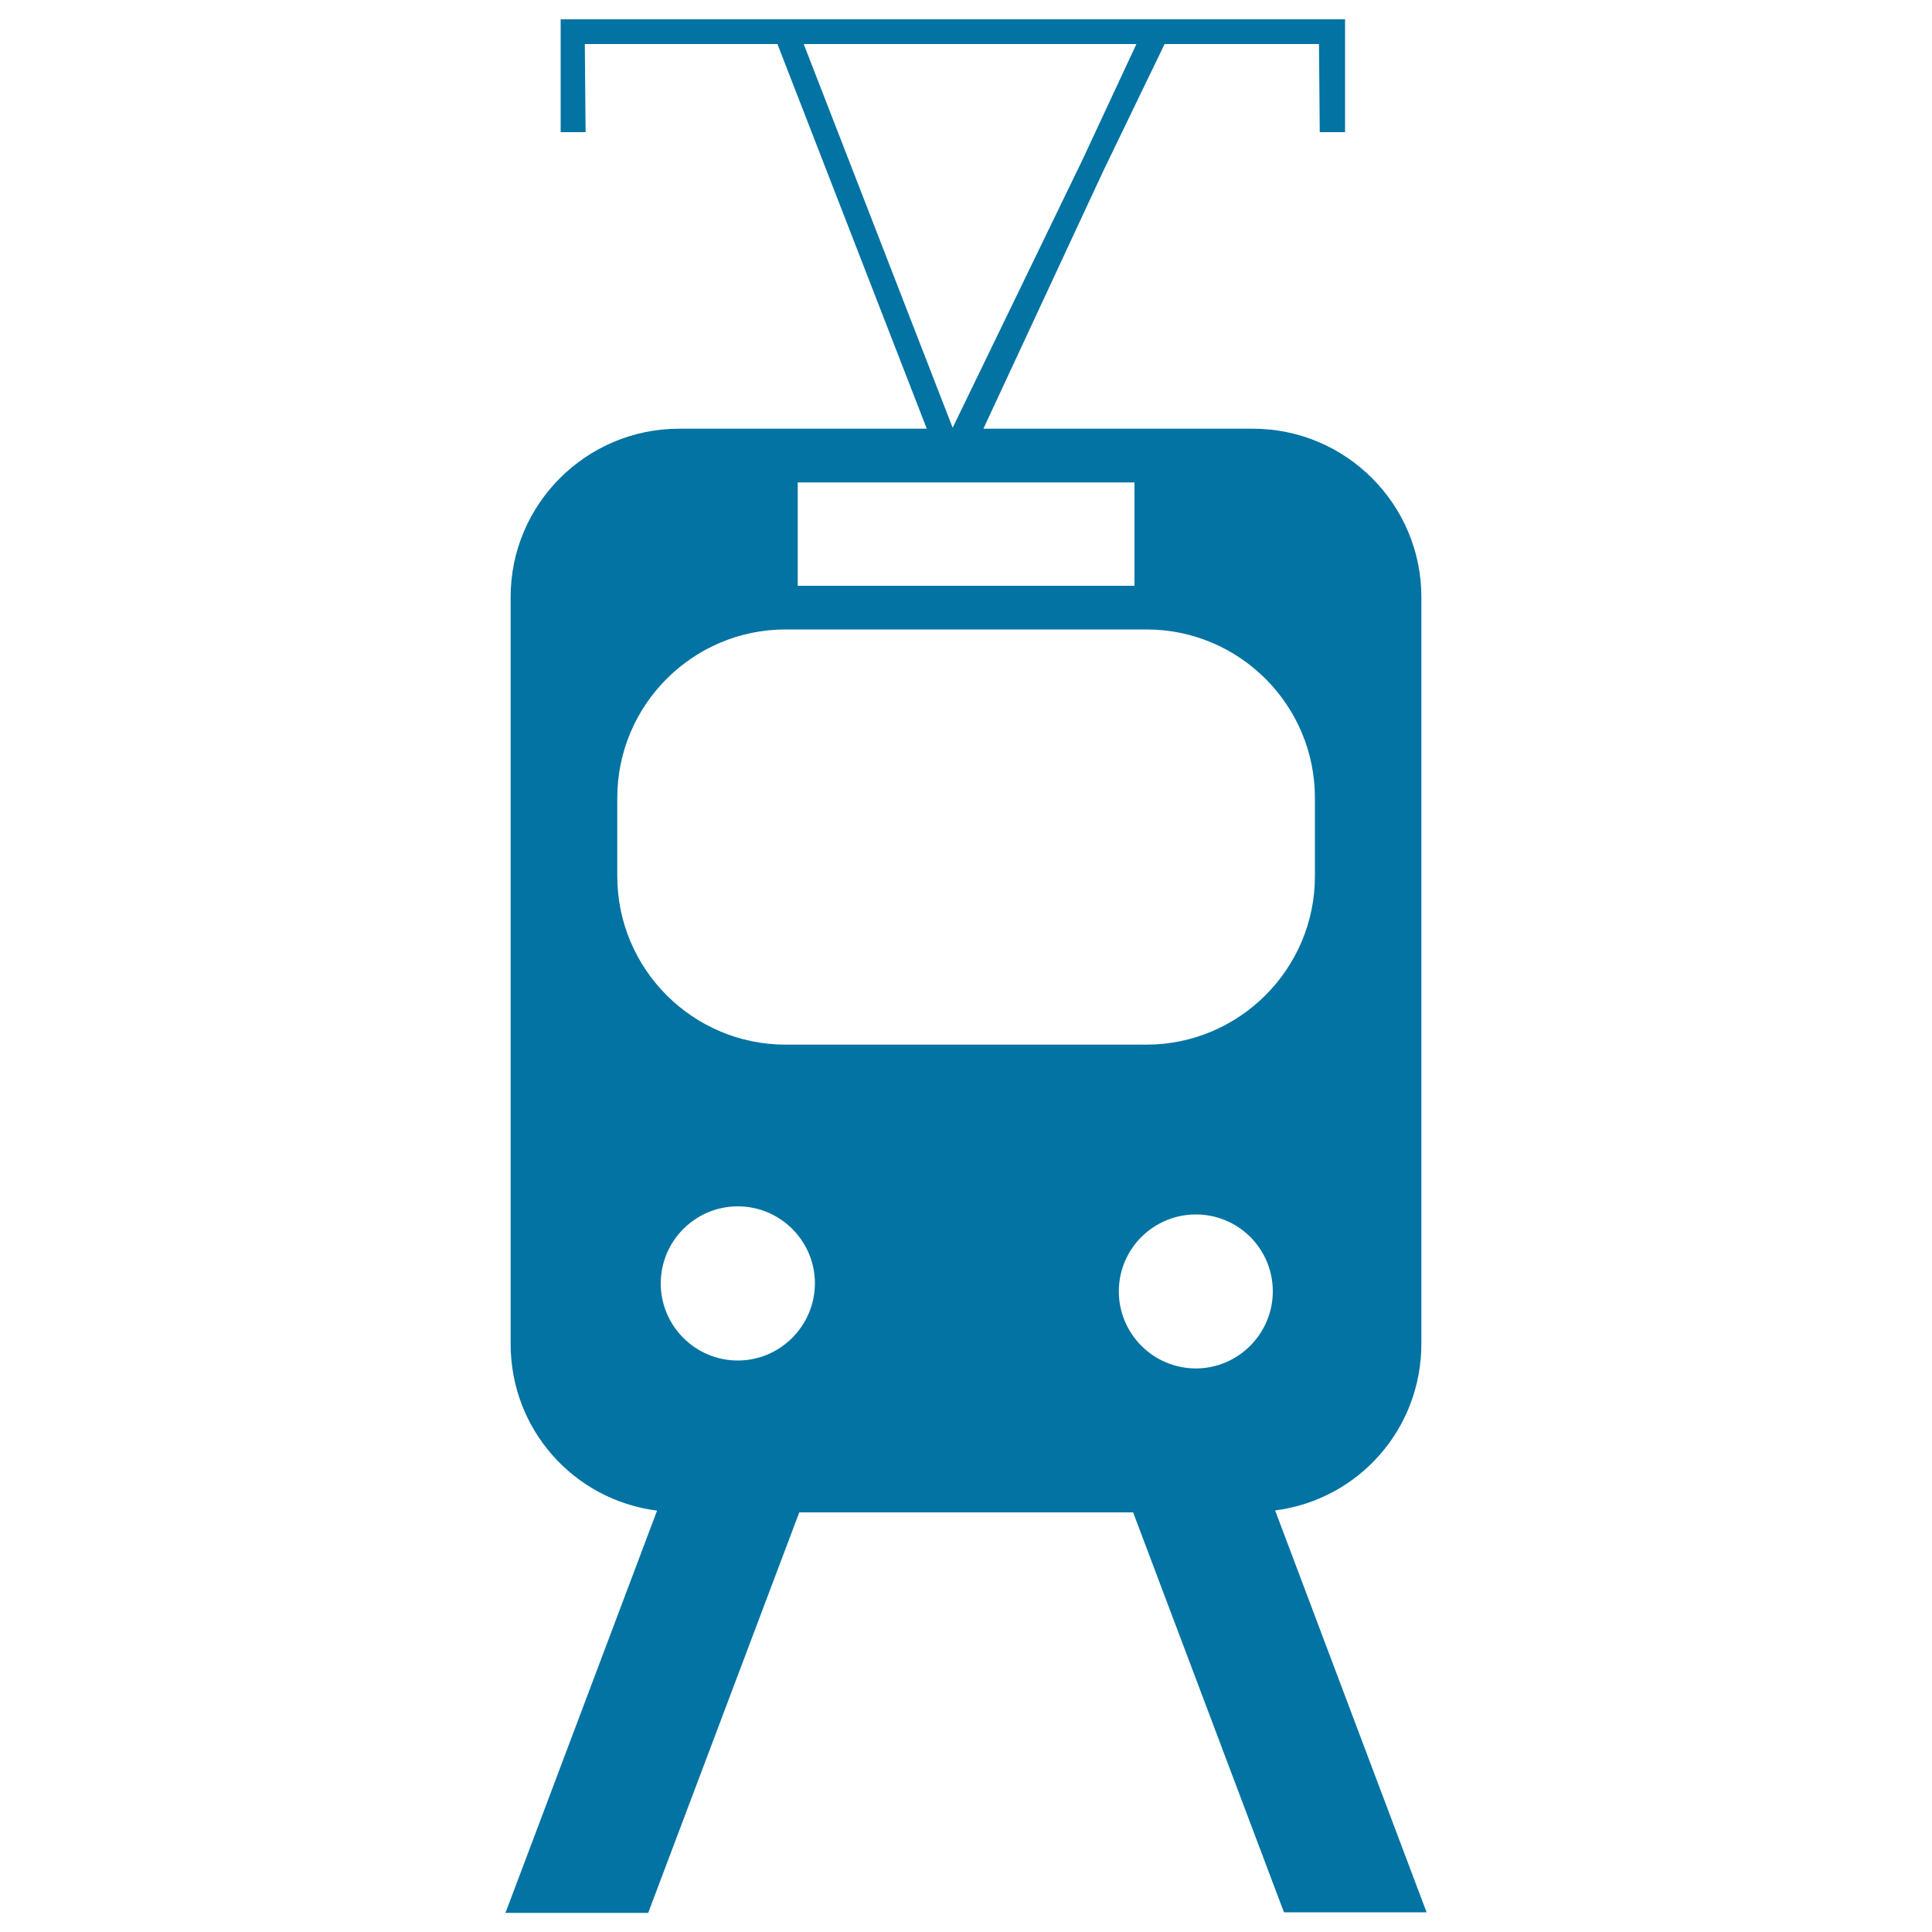 <svg xmlns="http://www.w3.org/2000/svg" viewBox="0 0 1000 1000" style="fill:#0273a2">
<title>Train Front SVG icon</title>
<g><g><g><path d="M660,781.8c43.3-5.6,75.7-42.2,75.7-86.3V309c0-48-39.1-87.1-87.2-87.1H509l62.2-133.7l31.6-65.4h79.9l0.4,45.6h13.1V10h-287h-11.8H290.2v58.4h12.9l-0.4-45.6h99.7l77.3,199.1H351.5c-48.1,0-87.2,39.1-87.2,87.1v386.6c0,44.1,32.4,80.7,75.8,86.3l-77.3,205.1l-1.2,3.1h73.9l78.2-207.3h172.8l76.6,203.1l1.5,3.9h73.8L660,781.8z M416,22.8h172.2l-28,60.1l-67.1,138.5L416,22.8z M412.9,249.7h174.3v53.5H412.9V249.7z M319.5,453.5V413c0-48.1,39.1-87.2,87.1-87.2h186.8c48.1,0,87.2,39.1,87.2,87.2v40.5c0,48-39.1,87.2-87.2,87.2H406.6C358.6,540.7,319.5,501.6,319.5,453.5z M381.9,704.2c-22,0-39.9-17.9-39.9-39.9c0-22,17.9-39.9,39.9-39.9c22,0,39.9,17.9,39.9,39.9C421.7,686.3,403.8,704.2,381.9,704.2z M619,708.3c-22,0-39.9-17.9-39.9-39.9c0-22,17.9-39.8,39.9-39.8c22,0,39.8,17.8,39.8,39.8C658.8,690.3,640.9,708.3,619,708.3z"/></g></g></g>
</svg>